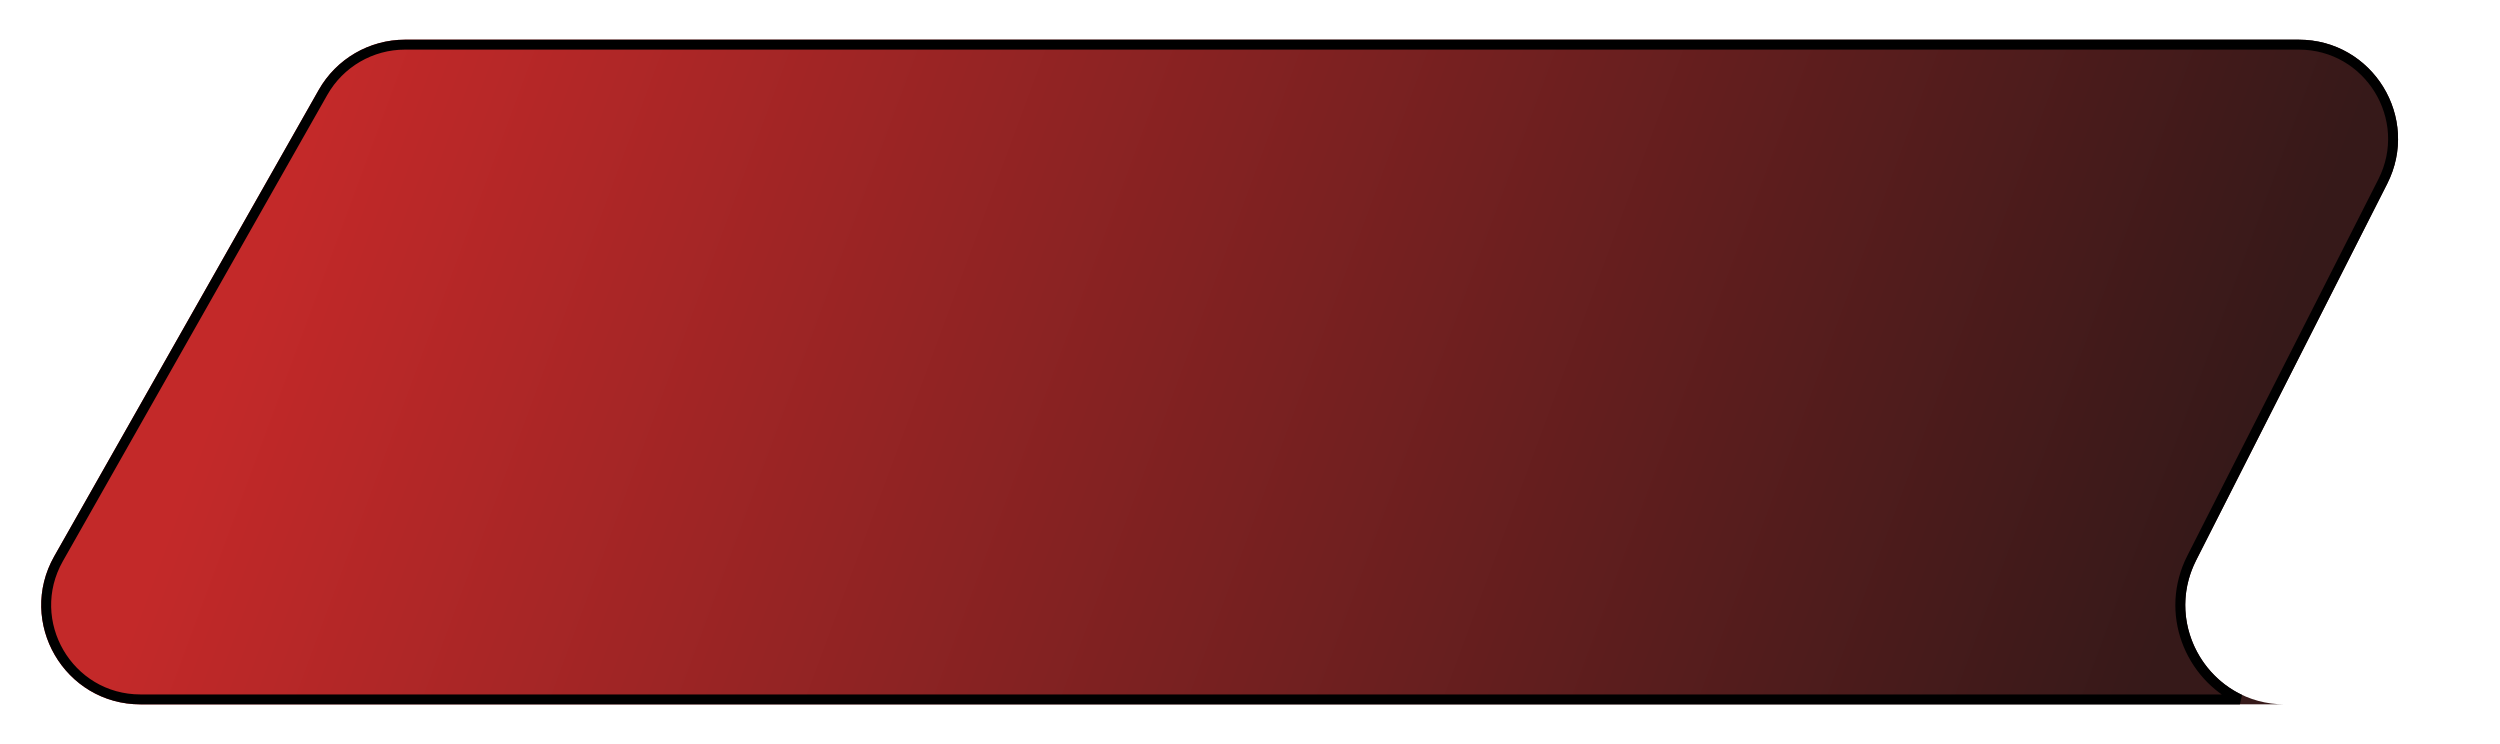 <?xml version="1.0" encoding="UTF-8"?> <svg xmlns="http://www.w3.org/2000/svg" width="252" height="75" viewBox="0 0 252 75" fill="none"> <g filter="url(#filter0_d_2_10)"> <path d="M41 0L231.711 0C239.171 0 244.005 7.873 240.629 14.525L221.371 52.475C217.995 59.127 222.829 67 230.289 67H248H114H14.168C6.504 67 1.689 58.733 5.47 52.067L32.126 5.067C33.903 1.935 37.225 0 40.825 0L41 0Z" fill="url(#paint0_linear_2_10)"></path> <path d="M41 0.5L231.711 0.5C238.798 0.5 243.39 7.979 240.183 14.299L220.925 52.248C218.123 57.771 220.708 64.094 225.784 66.5H114H14.168C6.887 66.5 2.313 58.646 5.905 52.313L32.561 5.313C34.249 2.338 37.405 0.5 40.825 0.5H41Z" stroke="black"></path> </g> <defs> <filter id="filter0_d_2_10" x="0.153" y="0" width="251.847" height="75" filterUnits="userSpaceOnUse" color-interpolation-filters="sRGB"> <feFlood flood-opacity="0" result="BackgroundImageFix"></feFlood> <feColorMatrix in="SourceAlpha" type="matrix" values="0 0 0 0 0 0 0 0 0 0 0 0 0 0 0 0 0 0 127 0" result="hardAlpha"></feColorMatrix> <feOffset dy="4"></feOffset> <feGaussianBlur stdDeviation="2"></feGaussianBlur> <feComposite in2="hardAlpha" operator="out"></feComposite> <feColorMatrix type="matrix" values="0 0 0 0 0 0 0 0 0 0 0 0 0 0 0 0 0 0 0.25 0"></feColorMatrix> <feBlend mode="normal" in2="BackgroundImageFix" result="effect1_dropShadow_2_10"></feBlend> <feBlend mode="normal" in="SourceGraphic" in2="effect1_dropShadow_2_10" result="shape"></feBlend> </filter> <linearGradient id="paint0_linear_2_10" x1="35" y1="3.47514e-05" x2="216" y2="67" gradientUnits="userSpaceOnUse"> <stop stop-color="#C32929"></stop> <stop offset="1" stop-color="#361919"></stop> </linearGradient> </defs> </svg> 